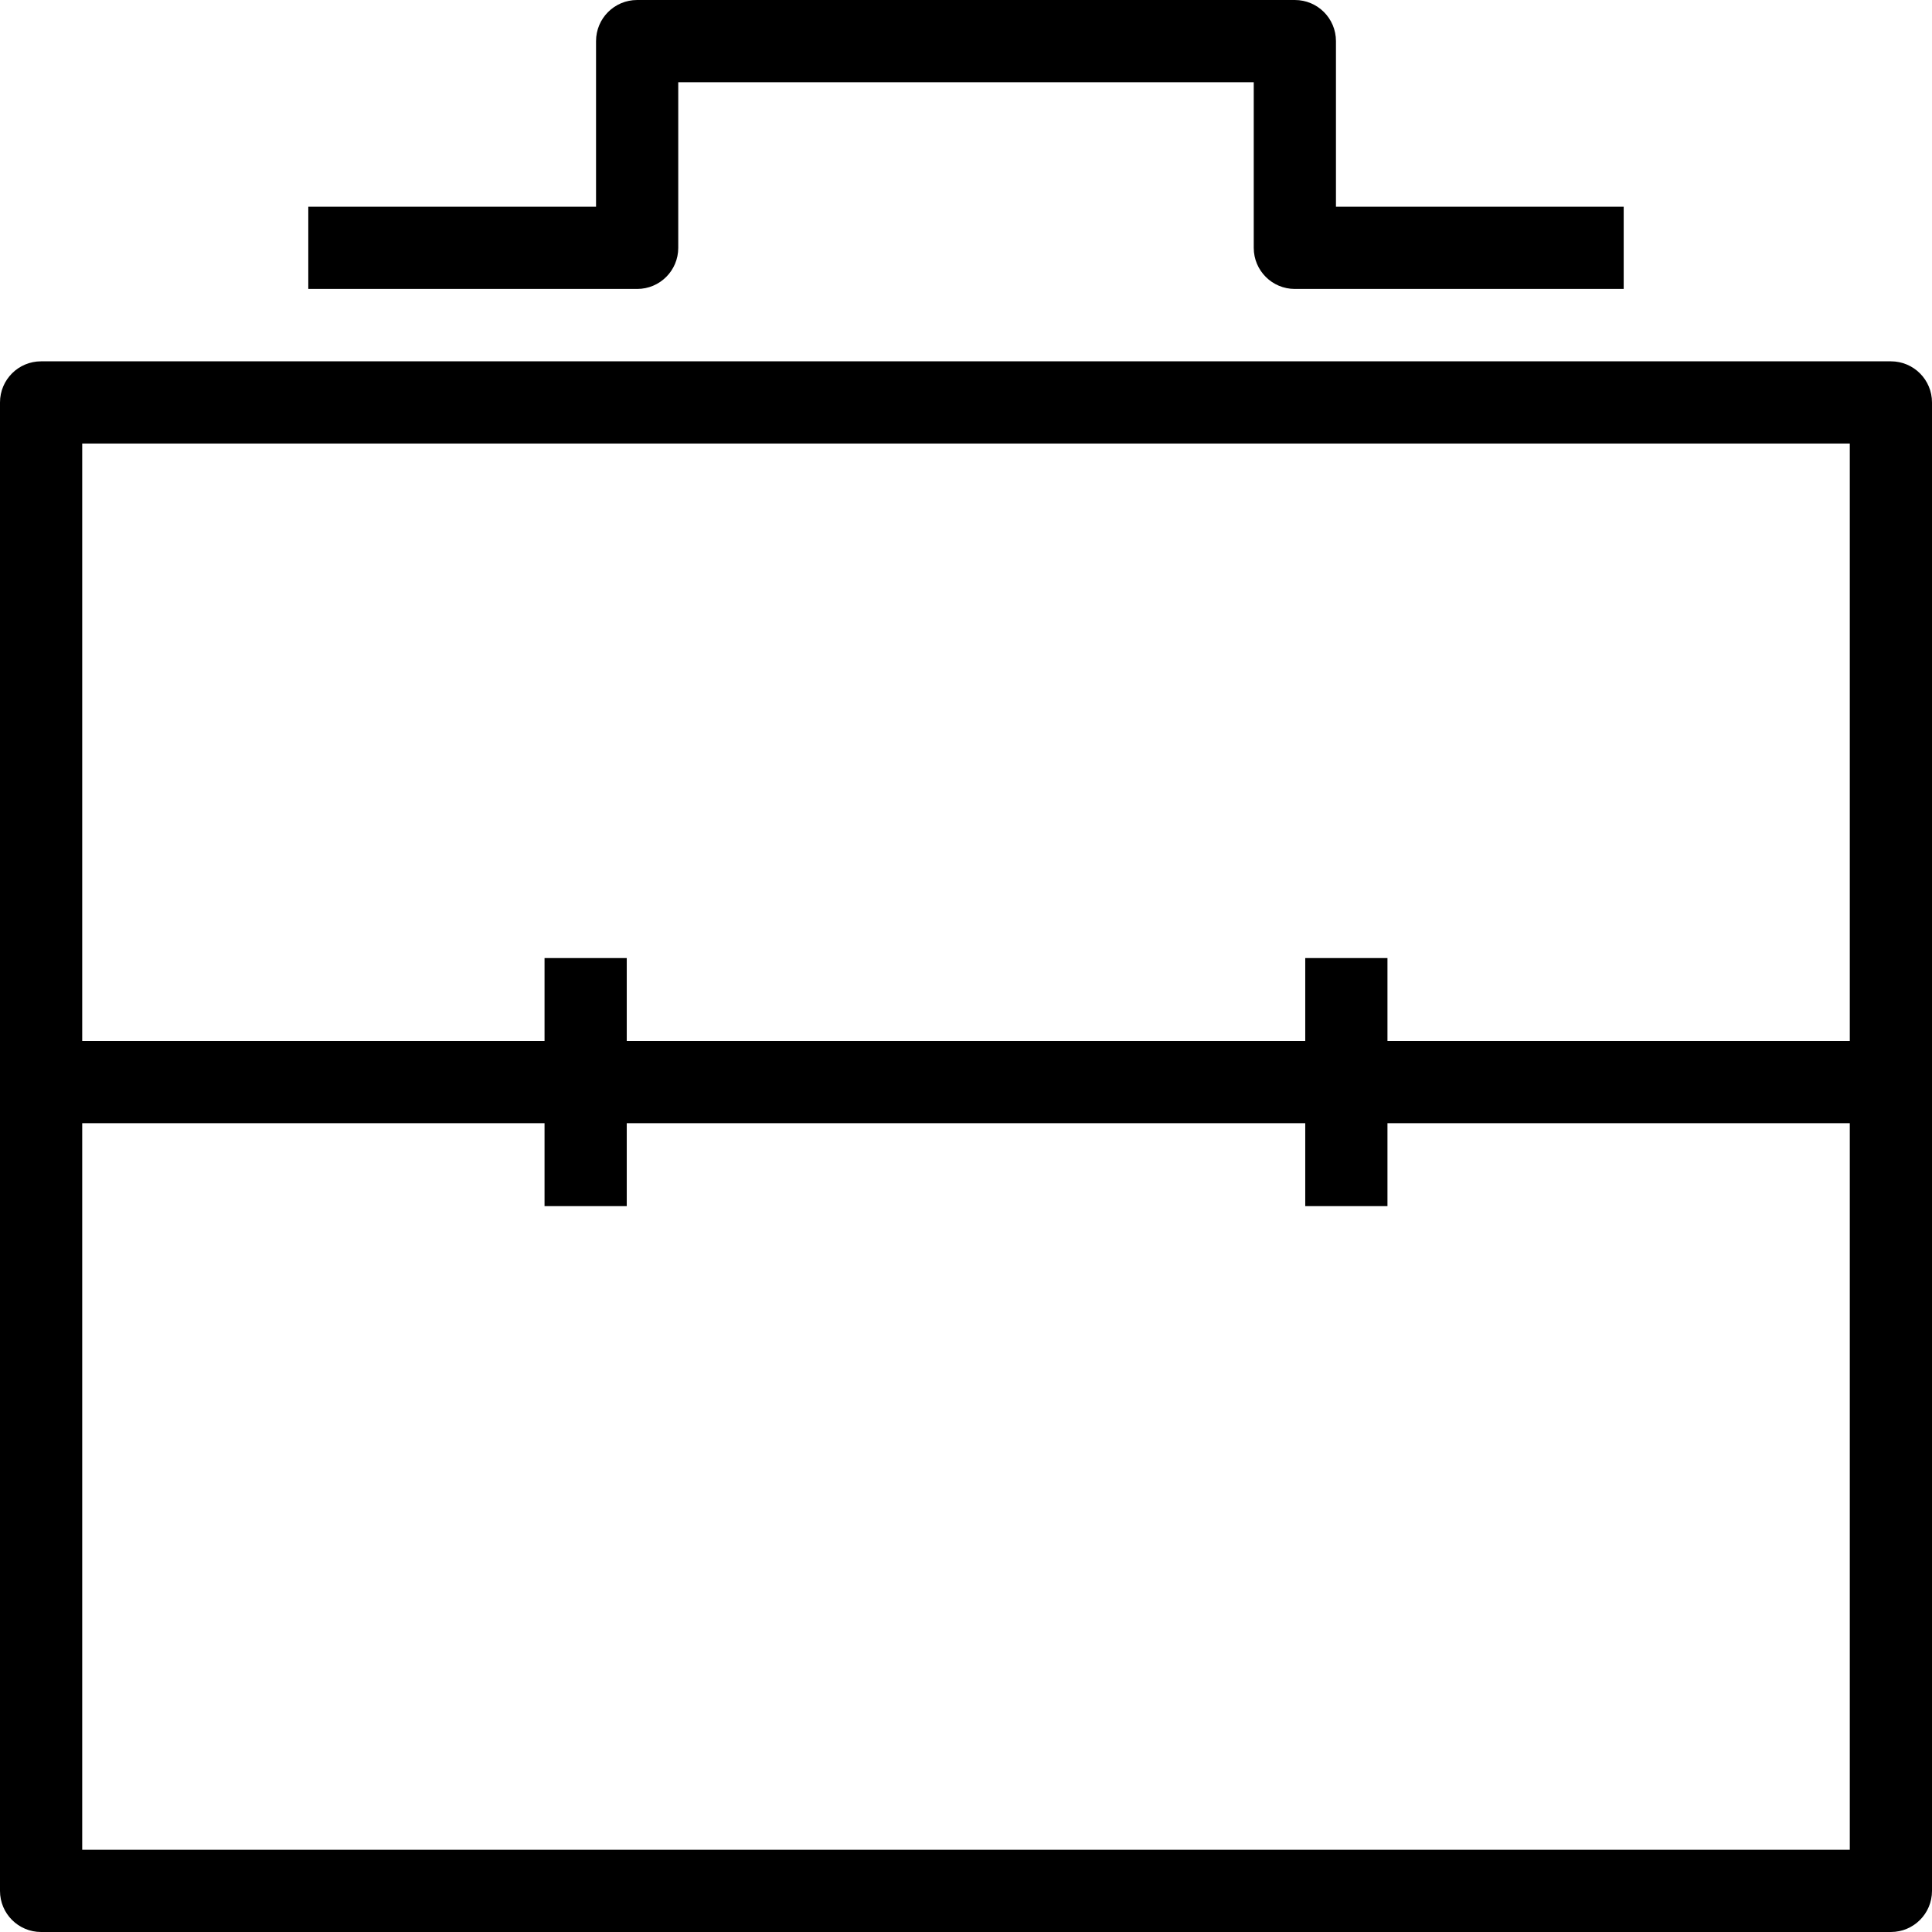 <?xml version="1.0" encoding="iso-8859-1"?>
<!-- Uploaded to: SVG Repo, www.svgrepo.com, Generator: SVG Repo Mixer Tools -->
<svg fill="#000000" height="800px" width="800px" version="1.1" id="Capa_1" xmlns="http://www.w3.org/2000/svg" xmlns:xlink="http://www.w3.org/1999/xlink" 
	 viewBox="0 0 490 490" xml:space="preserve">
<g>
	<path d="M479.574,91.641H10.425C4.662,91.641,0,96.304,0,102.066v172.377v205.131C0,485.336,4.662,490,10.425,490h469.149
		c5.762,0,10.426-4.664,10.426-10.426V274.443V102.066C490,96.304,485.337,91.641,479.574,91.641z M469.149,469.149H20.851v-184.28
		h117.257v21.034h20.851v-21.034h172.082v21.034h20.851v-21.034h117.257V469.149z M469.149,264.018H351.892v-21.034h-20.851v21.034
		H158.959v-21.034h-20.851v21.034H20.851V112.492h448.298V264.018z"/>
	<path d="M172.021,62.859V20.851h145.958v42.008c0,5.762,4.662,10.425,10.425,10.425h83.404V52.433H338.83V10.425
		C338.83,4.662,334.167,0,328.404,0H161.596c-5.763,0-10.426,4.662-10.426,10.425v42.008H78.191v20.851h83.404
		C167.358,73.284,172.021,68.621,172.021,62.859z"/>
</g>
</svg>